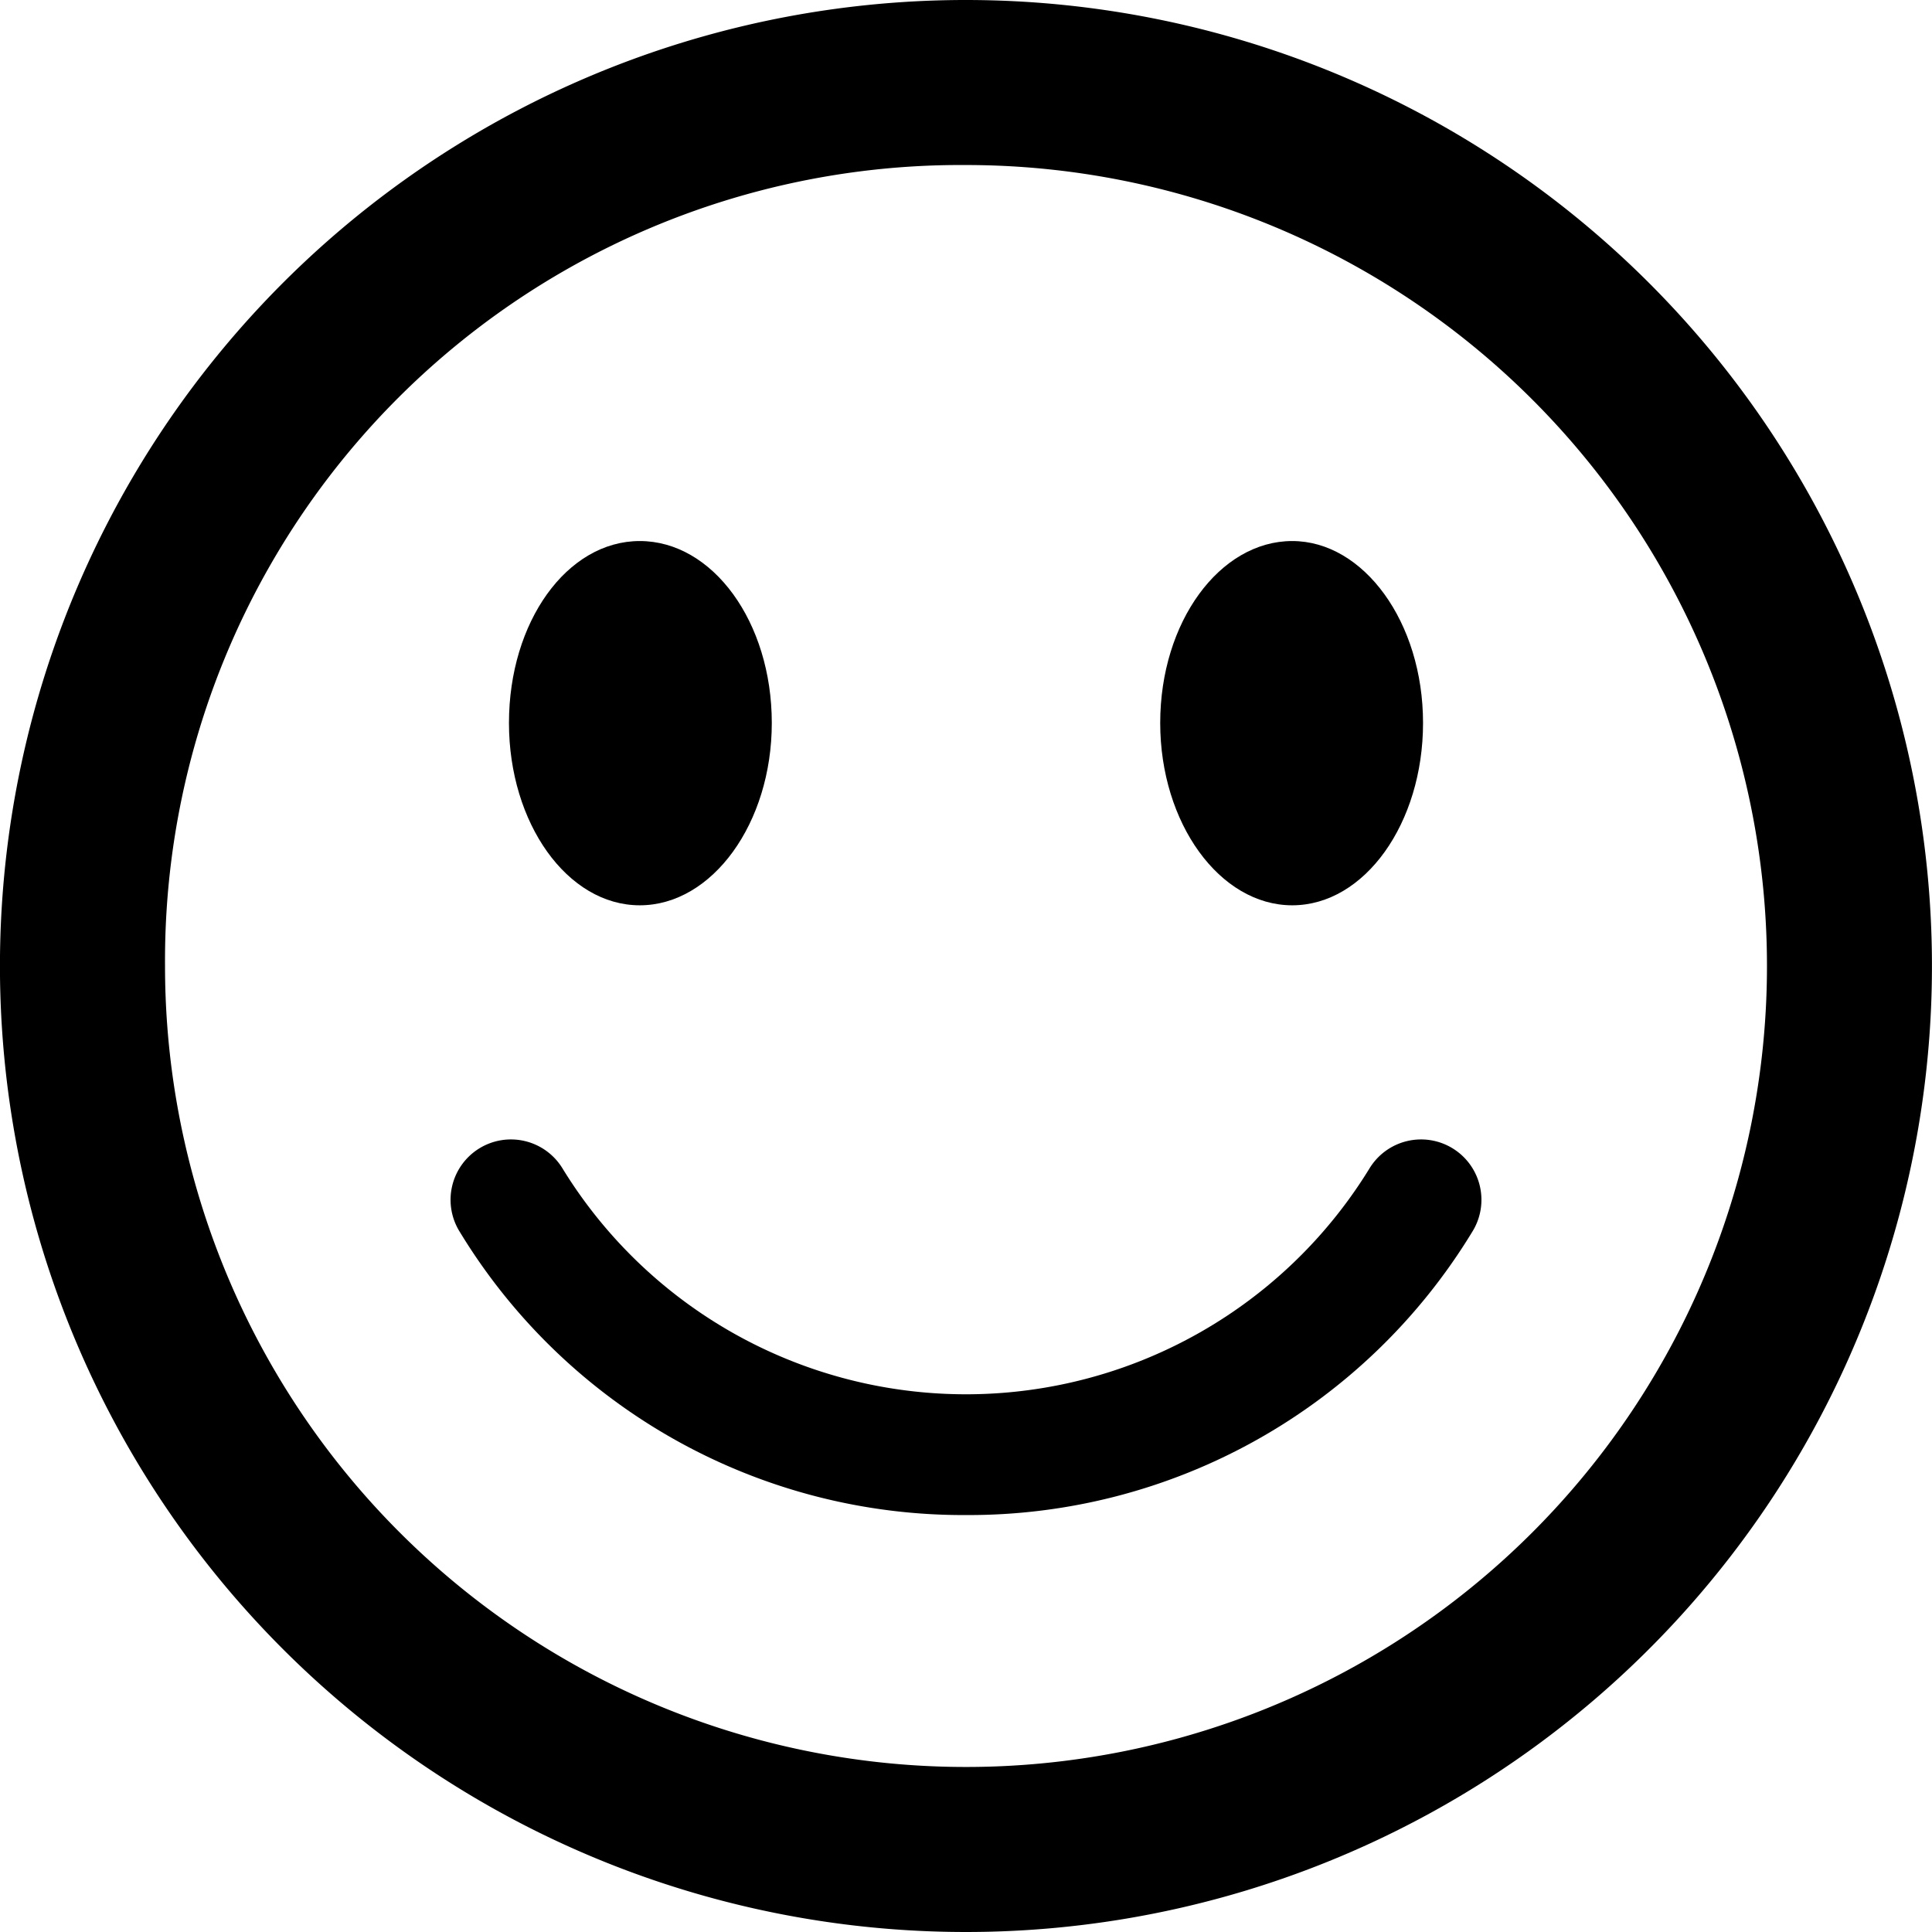 <svg xmlns="http://www.w3.org/2000/svg" viewBox="0 0 48 48"><g><path d="M24 4.1A19.9 19.9 0 1 1 4.1 24 19.766 19.766 0 0 1 24 4.1M24 0a24 24 0 1 0 16.97 7.03A24.006 24.006 0 0 0 24 0"/><path d="M24 37.641a14.635 14.635 0 0 1-12.576-7.034 1.5 1.5 0 1 1 2.558-1.567 11.76 11.76 0 0 0 20.036 0 1.5 1.5 0 1 1 2.558 1.567A14.638 14.638 0 0 1 24 37.641"/><path d="M35.355 17.962c0 2.49-1.45 4.53-3.25 4.53s-3.28-2.04-3.28-4.53c0-2.51 1.48-4.52 3.28-4.52 1.77 0 3.25 2.01 3.25 4.52"/><path d="M19.175 17.962c0 2.49-1.48 4.53-3.28 4.53s-3.25-2.04-3.25-4.53c0-2.51 1.44-4.52 3.25-4.52s3.28 2.01 3.28 4.52"/></g></svg>